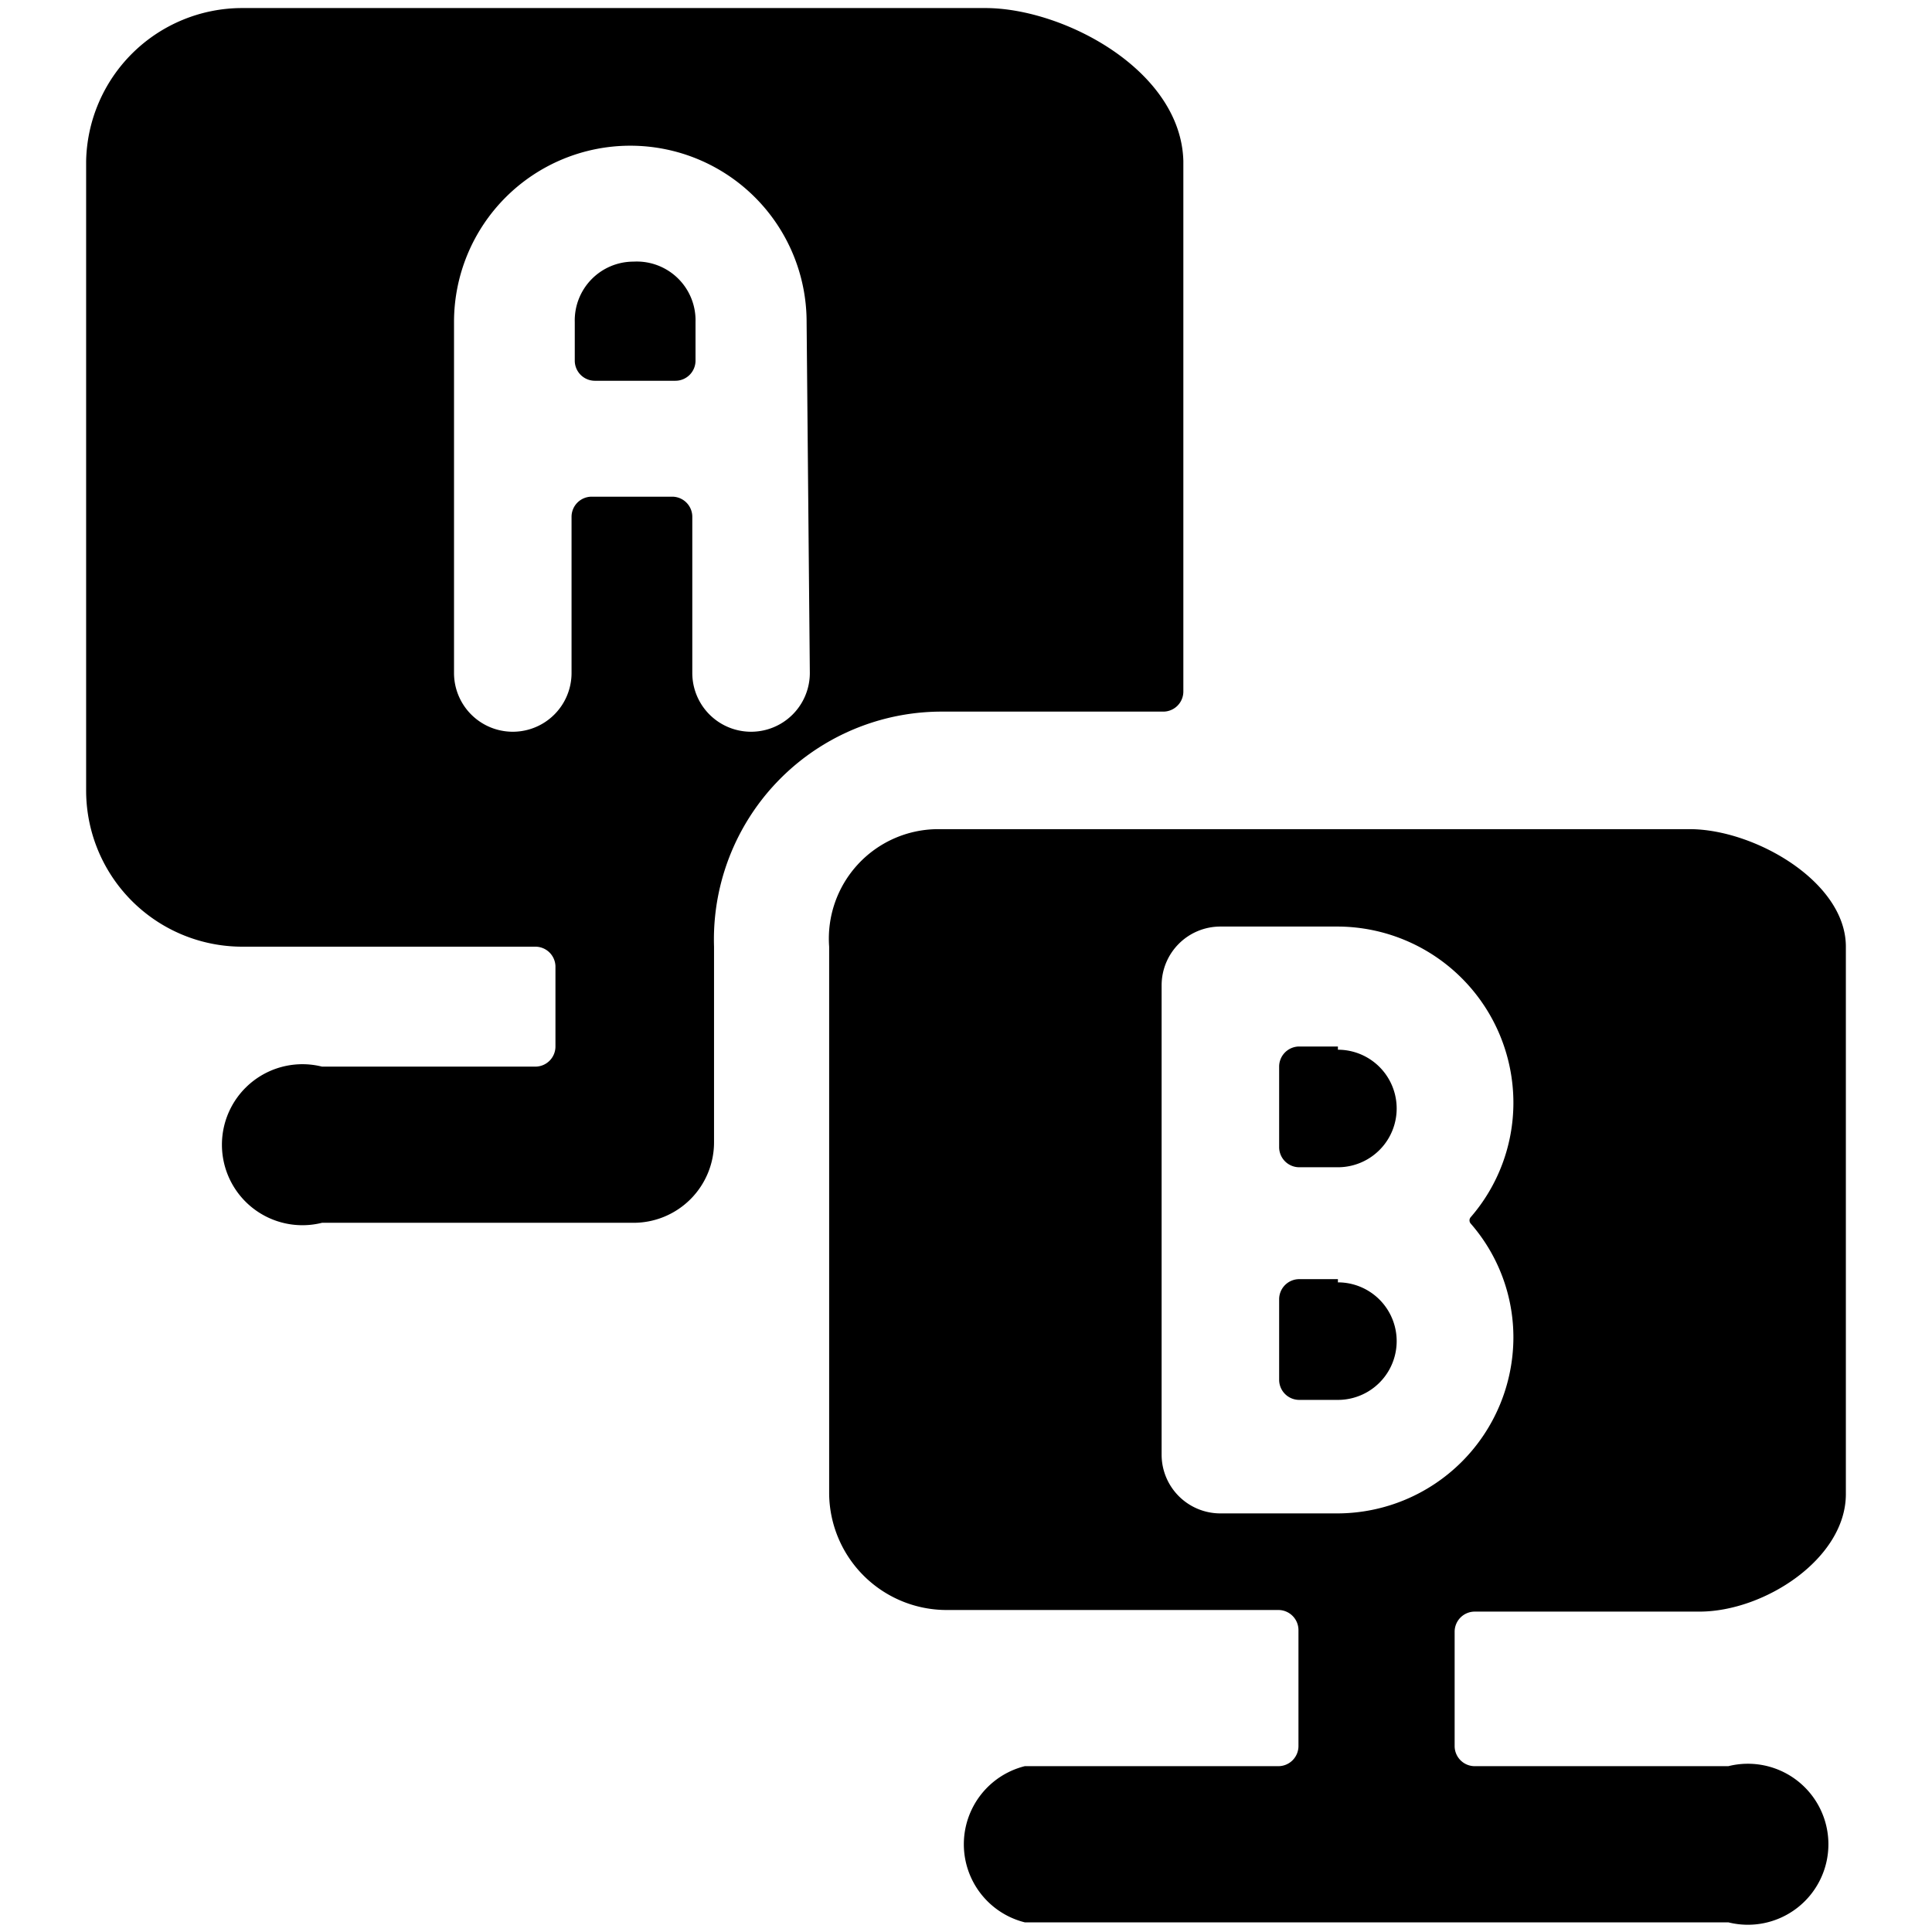<svg xmlns="http://www.w3.org/2000/svg" viewBox="0 0 24 24"><g><path d="M7.87 3.25a0.73 0.73 0 0 0 -0.73 0.75v0.48a0.25 0.25 0 0 0 0.25 0.25h1a0.25 0.25 0 0 0 0.25 -0.25V4a0.73 0.73 0 0 0 -0.77 -0.75Z" fill="#000000" stroke-width="1"></path><path d="M12.24 0.1H3A1.94 1.94 0 0 0 1.07 2v7.81A1.94 1.94 0 0 0 3 11.76h3.65a0.25 0.25 0 0 1 0.25 0.24v1a0.25 0.25 0 0 1 -0.25 0.25H4a1 1 0 1 0 0 1.94h3.87a1 1 0 0 0 1 -1v-2.43a2.83 2.83 0 0 1 2.8 -2.92h2.78a0.25 0.25 0 0 0 0.25 -0.25V2C14.67 0.87 13.21 0.1 12.24 0.1Zm-2.18 8.26a0.73 0.73 0 0 1 -1.46 0V6.42a0.25 0.25 0 0 0 -0.25 -0.25h-1a0.25 0.25 0 0 0 -0.25 0.25v1.94a0.73 0.73 0 0 1 -1.46 0V4a2.19 2.19 0 0 1 4.38 0Z" fill="#000000" stroke-width="1"></path><path d="M16.62 13h-0.48a0.25 0.25 0 0 0 -0.25 0.25v1a0.25 0.25 0 0 0 0.25 0.25h0.48a0.73 0.73 0 0 0 0 -1.46Z" fill="#000000" stroke-width="1"></path><path d="M16.62 15.89h-0.48a0.25 0.25 0 0 0 -0.25 0.25v1a0.25 0.25 0 0 0 0.25 0.25h0.48a0.73 0.73 0 0 0 0 -1.46Z" fill="#000000" stroke-width="1"></path><path d="M18.07 20.27a0.25 0.25 0 0 1 0.25 -0.25h2.79c0.81 0 1.82 -0.66 1.82 -1.46v-6.8c0 -0.81 -1.14 -1.46 -1.94 -1.46h-9.35a1.36 1.36 0 0 0 -1.34 1.46v6.8A1.46 1.46 0 0 0 11.76 20h4.12a0.25 0.25 0 0 1 0.25 0.25v1.44a0.25 0.25 0 0 1 -0.25 0.25h-3.15a1 1 0 0 0 0 1.94h8.74a1 1 0 1 0 0 -1.94h-3.15a0.25 0.25 0 0 1 -0.25 -0.25Zm-1.45 -1.47h-1.46a0.73 0.73 0 0 1 -0.73 -0.73v-5.83a0.73 0.73 0 0 1 0.73 -0.73h1.46a2.19 2.19 0 0 1 2.18 2.19 2.17 2.17 0 0 1 -0.53 1.42 0.06 0.06 0 0 0 0 0.08 2.15 2.15 0 0 1 0.53 1.42 2.19 2.19 0 0 1 -2.18 2.18Z" fill="#000000" stroke-width="1"></path></g></svg>